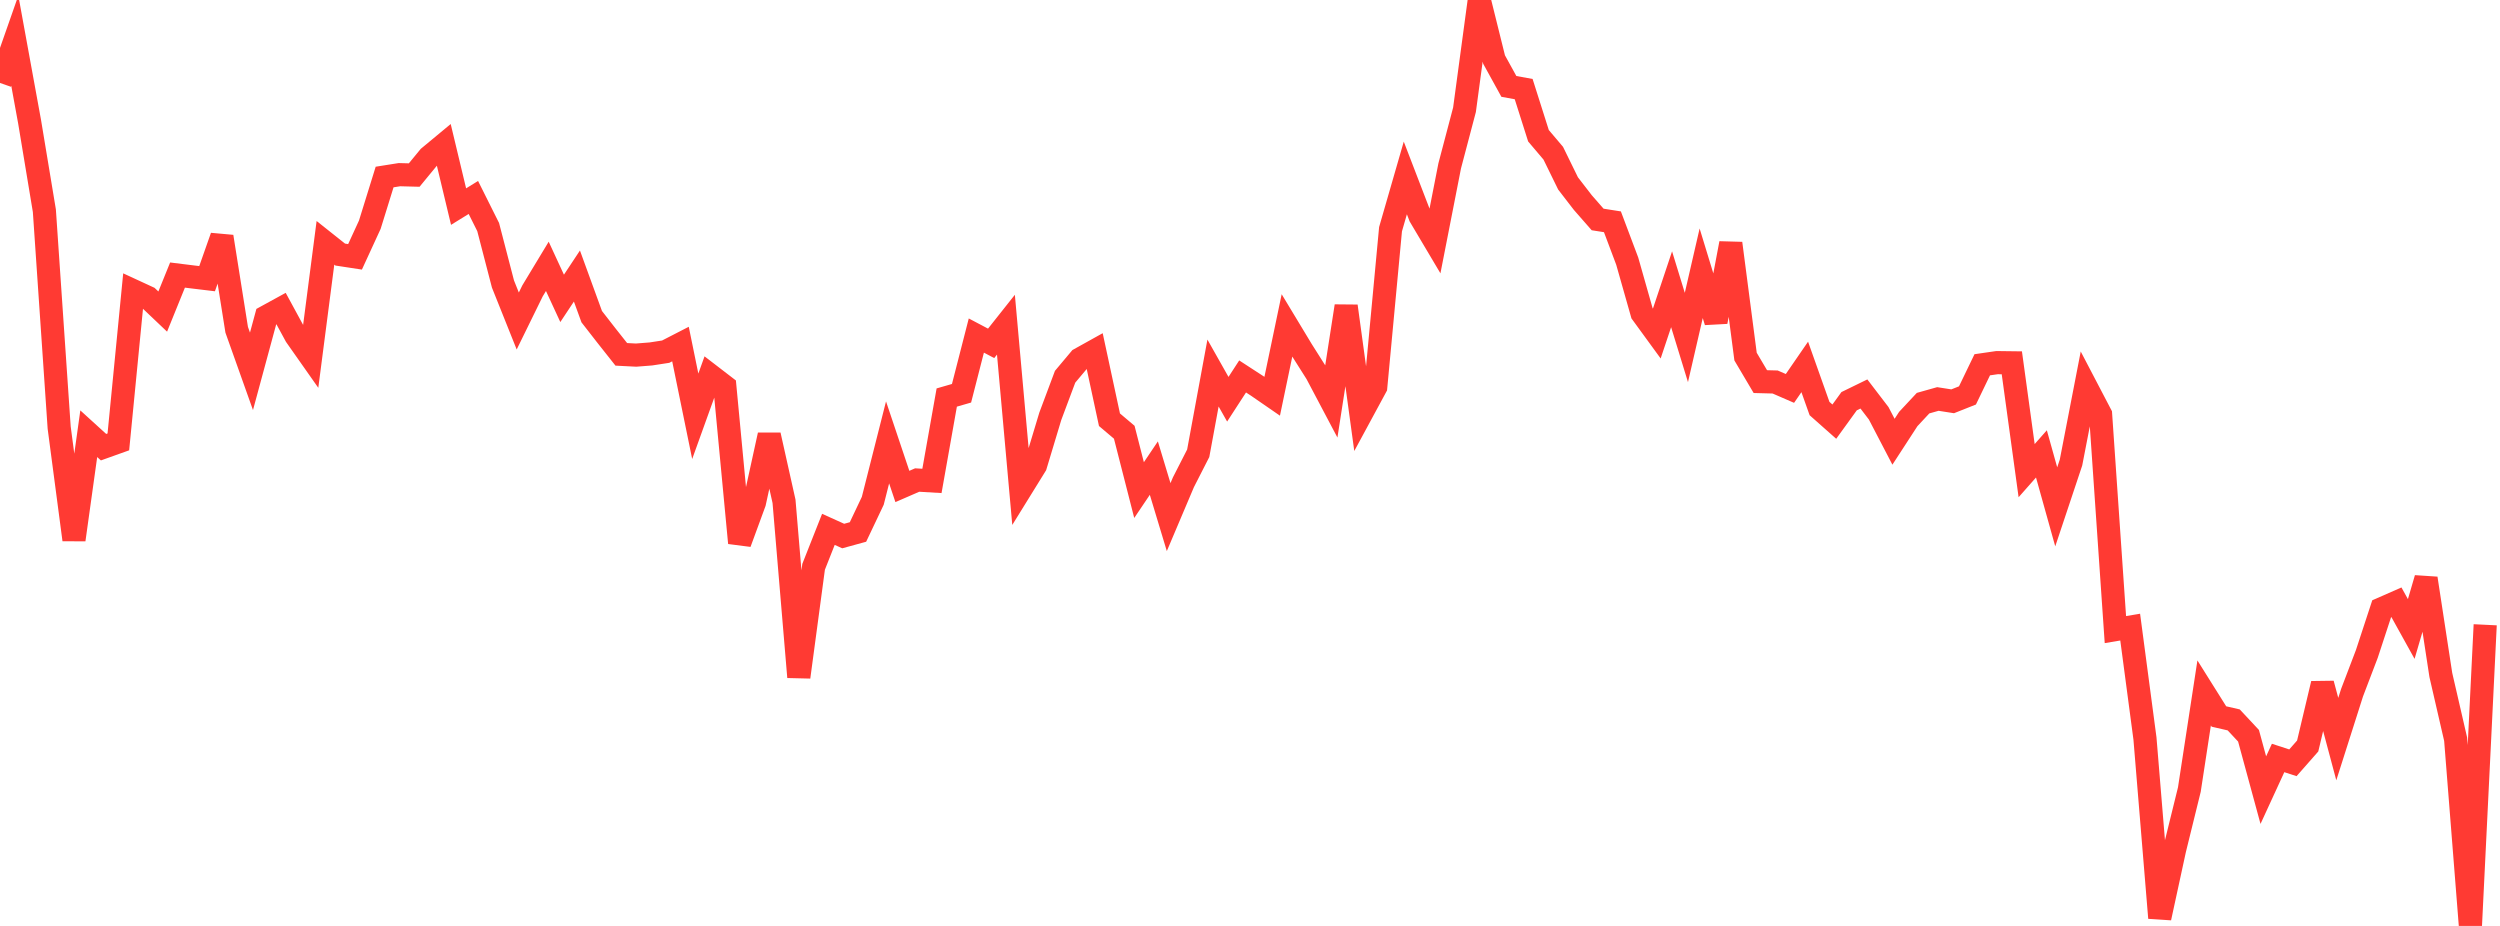 <?xml version="1.0" standalone="no"?>
<!DOCTYPE svg PUBLIC "-//W3C//DTD SVG 1.1//EN" "http://www.w3.org/Graphics/SVG/1.1/DTD/svg11.dtd">

<svg width="135" height="50" viewBox="0 0 135 50" preserveAspectRatio="none" 
  xmlns="http://www.w3.org/2000/svg"
  xmlns:xlink="http://www.w3.org/1999/xlink">


<polyline points="0.0, 4.479 0.799, 2.198 1.598, 6.573 2.396, 11.38 3.195, 23.09 3.994, 29.146 4.793, 23.421 5.592, 24.148 6.391, 23.862 7.189, 15.697 7.988, 16.066 8.787, 16.825 9.586, 14.853 10.385, 14.952 11.183, 15.048 11.982, 12.779 12.781, 17.807 13.58, 20.052 14.379, 17.101 15.178, 16.663 15.976, 18.132 16.775, 19.268 17.574, 13.112 18.373, 13.747 19.172, 13.869 19.97, 12.134 20.769, 9.559 21.568, 9.432 22.367, 9.453 23.166, 8.481 23.964, 7.819 24.763, 11.156 25.562, 10.663 26.361, 12.262 27.16, 15.337 27.959, 17.334 28.757, 15.706 29.556, 14.383 30.355, 16.112 31.154, 14.906 31.953, 17.1 32.751, 18.125 33.55, 19.135 34.349, 19.176 35.148, 19.113 35.947, 18.99 36.746, 18.579 37.544, 22.48 38.343, 20.26 39.142, 20.874 39.941, 29.318 40.74, 27.139 41.538, 23.492 42.337, 27.071 43.136, 36.561 43.935, 30.607 44.734, 28.585 45.533, 28.946 46.331, 28.727 47.13, 27.043 47.929, 23.889 48.728, 26.269 49.527, 25.922 50.325, 25.969 51.124, 21.467 51.923, 21.236 52.722, 18.119 53.521, 18.541 54.32, 17.533 55.118, 26.423 55.917, 25.131 56.716, 22.48 57.515, 20.345 58.314, 19.393 59.112, 18.949 59.911, 22.665 60.71, 23.341 61.509, 26.465 62.308, 25.278 63.107, 27.924 63.905, 26.041 64.704, 24.476 65.503, 20.144 66.302, 21.559 67.101, 20.328 67.899, 20.847 68.698, 21.398 69.497, 17.573 70.296, 18.897 71.095, 20.159 71.893, 21.669 72.692, 16.53 73.491, 22.375 74.29, 20.898 75.089, 12.377 75.888, 9.609 76.686, 11.685 77.485, 13.032 78.284, 8.956 79.083, 5.927 79.882, 0.0 80.68, 3.216 81.479, 4.666 82.278, 4.812 83.077, 7.33 83.876, 8.273 84.675, 9.905 85.473, 10.939 86.272, 11.851 87.071, 11.977 87.87, 14.101 88.669, 16.915 89.467, 18.01 90.266, 15.62 91.065, 18.224 91.864, 14.756 92.663, 17.374 93.462, 13.14 94.26, 19.256 95.059, 20.607 95.858, 20.628 96.657, 20.975 97.456, 19.814 98.254, 22.061 99.053, 22.769 99.852, 21.665 100.651, 21.275 101.45, 22.32 102.249, 23.854 103.047, 22.626 103.846, 21.77 104.645, 21.545 105.444, 21.67 106.243, 21.353 107.041, 19.698 107.84, 19.582 108.639, 19.592 109.438, 25.415 110.237, 24.51 111.036, 27.37 111.834, 24.978 112.633, 20.853 113.432, 22.381 114.231, 33.998 115.03, 33.864 115.828, 39.881 116.627, 49.566 117.426, 45.882 118.225, 42.637 119.024, 37.419 119.822, 38.691 120.621, 38.875 121.42, 39.731 122.219, 42.667 123.018, 40.93 123.817, 41.191 124.615, 40.284 125.414, 36.92 126.213, 39.911 127.012, 37.402 127.811, 35.306 128.609, 32.875 129.408, 32.524 130.207, 33.966 131.006, 31.233 131.805, 36.449 132.604, 39.915 133.402, 50.0 134.201, 33.738" fill="none" stroke="#ff3a33" stroke-width="1.25"/>

</svg>